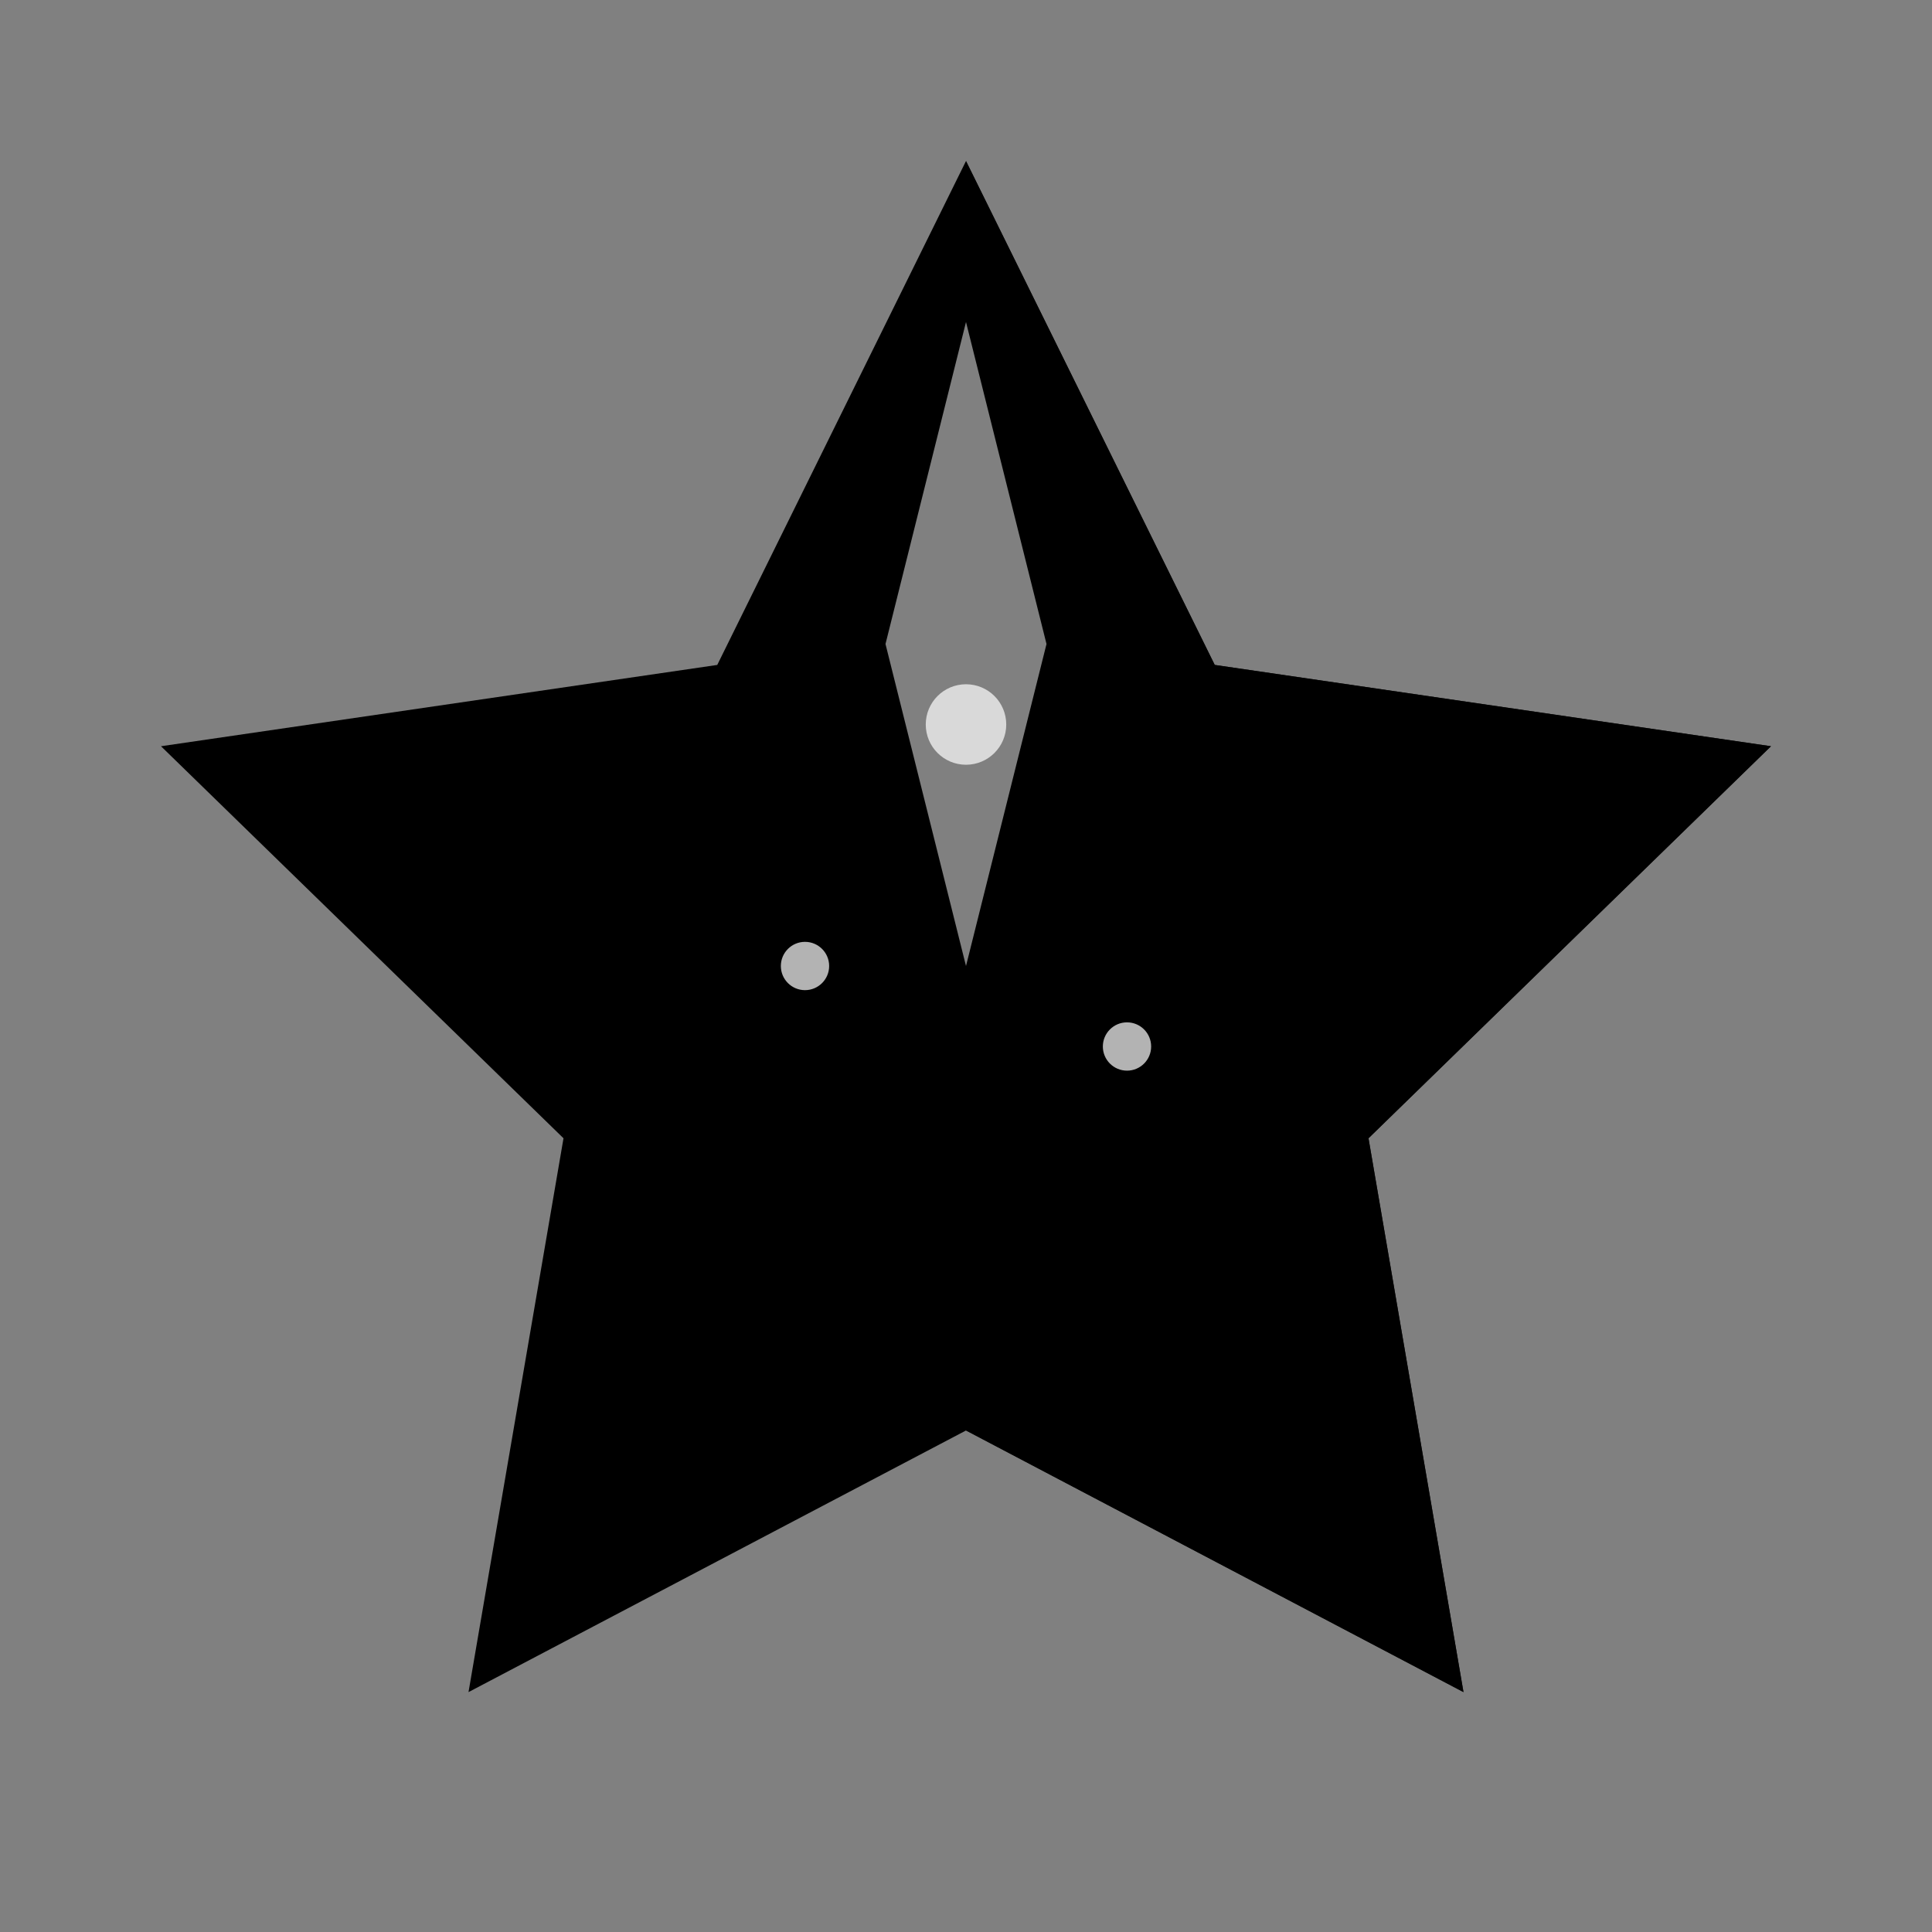 <svg xmlns="http://www.w3.org/2000/svg" width="24" height="24" viewBox="0 0 24 24" fill="currentColor" stroke="none">
  <rect x="0" y="0" width="24" height="24" fill="#808080" stroke="none"/>
  <!-- Star shape -->
  <path d="M12 2l3.09 6.26L22 9.27l-5 4.87 1.18 6.88L12 17.77l-6.18 3.25L7 14.14 2 9.27l6.91-1.01L12 2z" fill="currentColor"/>
  
  <!-- Star highlight -->
  <path d="M12 2l3.09 6.26L22 9.27l-5 4.87 1.18 6.88L12 17.77V2z" fill="currentColor" opacity="0.8"/>
  
  <!-- Inner sparkle -->
  <g fill="rgba(255,255,255,0.7)">
    <circle cx="12" cy="9" r="0.5"/>
    <circle cx="10" cy="12" r="0.3"/>
    <circle cx="14" cy="13" r="0.3"/>
  </g>
  
  <!-- Shine effect -->
  <path d="M12 4 L13 8 L12 12 L11 8 Z" fill="rgba(255,255,255,0.5)"/>
</svg>
